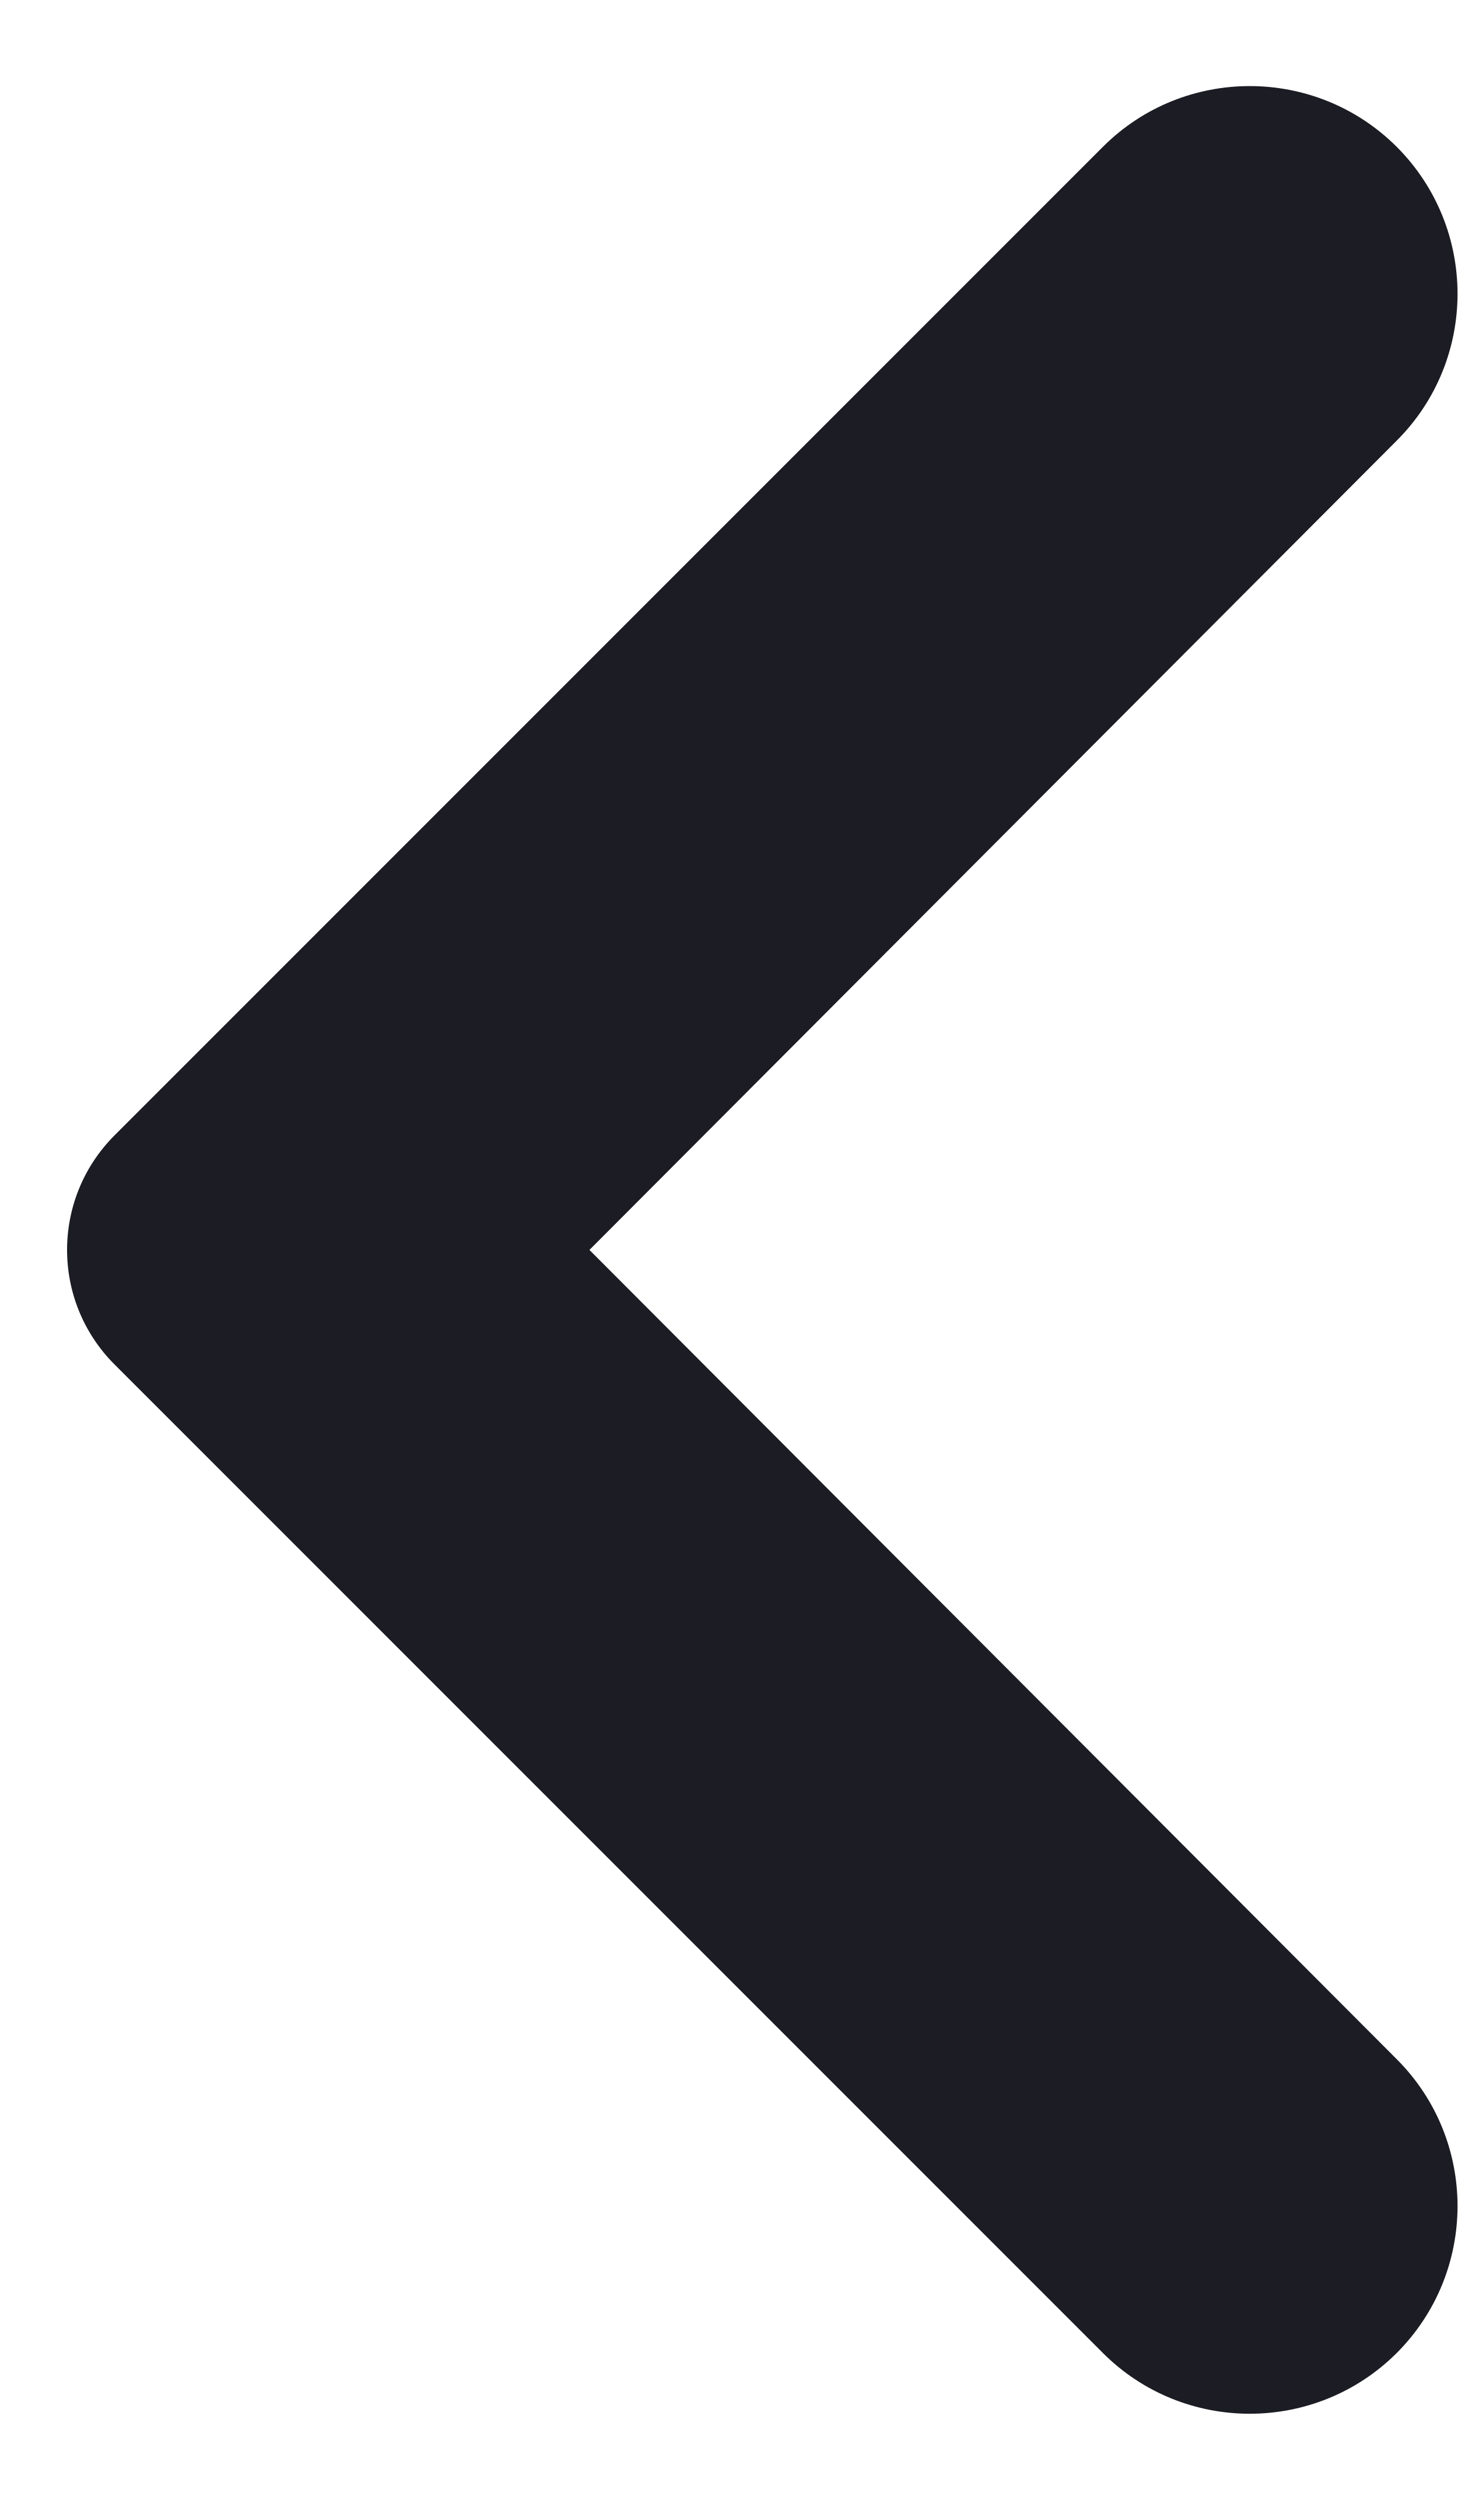 <svg width="7" height="12" viewBox="0 0 7 12" fill="none" xmlns="http://www.w3.org/2000/svg">
<path d="M5.295 0.705C5.684 0.316 6.316 0.316 6.706 0.705V0.705C7.095 1.095 7.095 1.726 6.706 2.115L2.83 6L6.706 9.885C7.095 10.274 7.095 10.905 6.706 11.295V11.295C6.316 11.684 5.684 11.684 5.295 11.295L0.55 6.55C0.246 6.246 0.246 5.754 0.55 5.45L5.295 0.705Z" fill="#1C1C24"/>
</svg>
